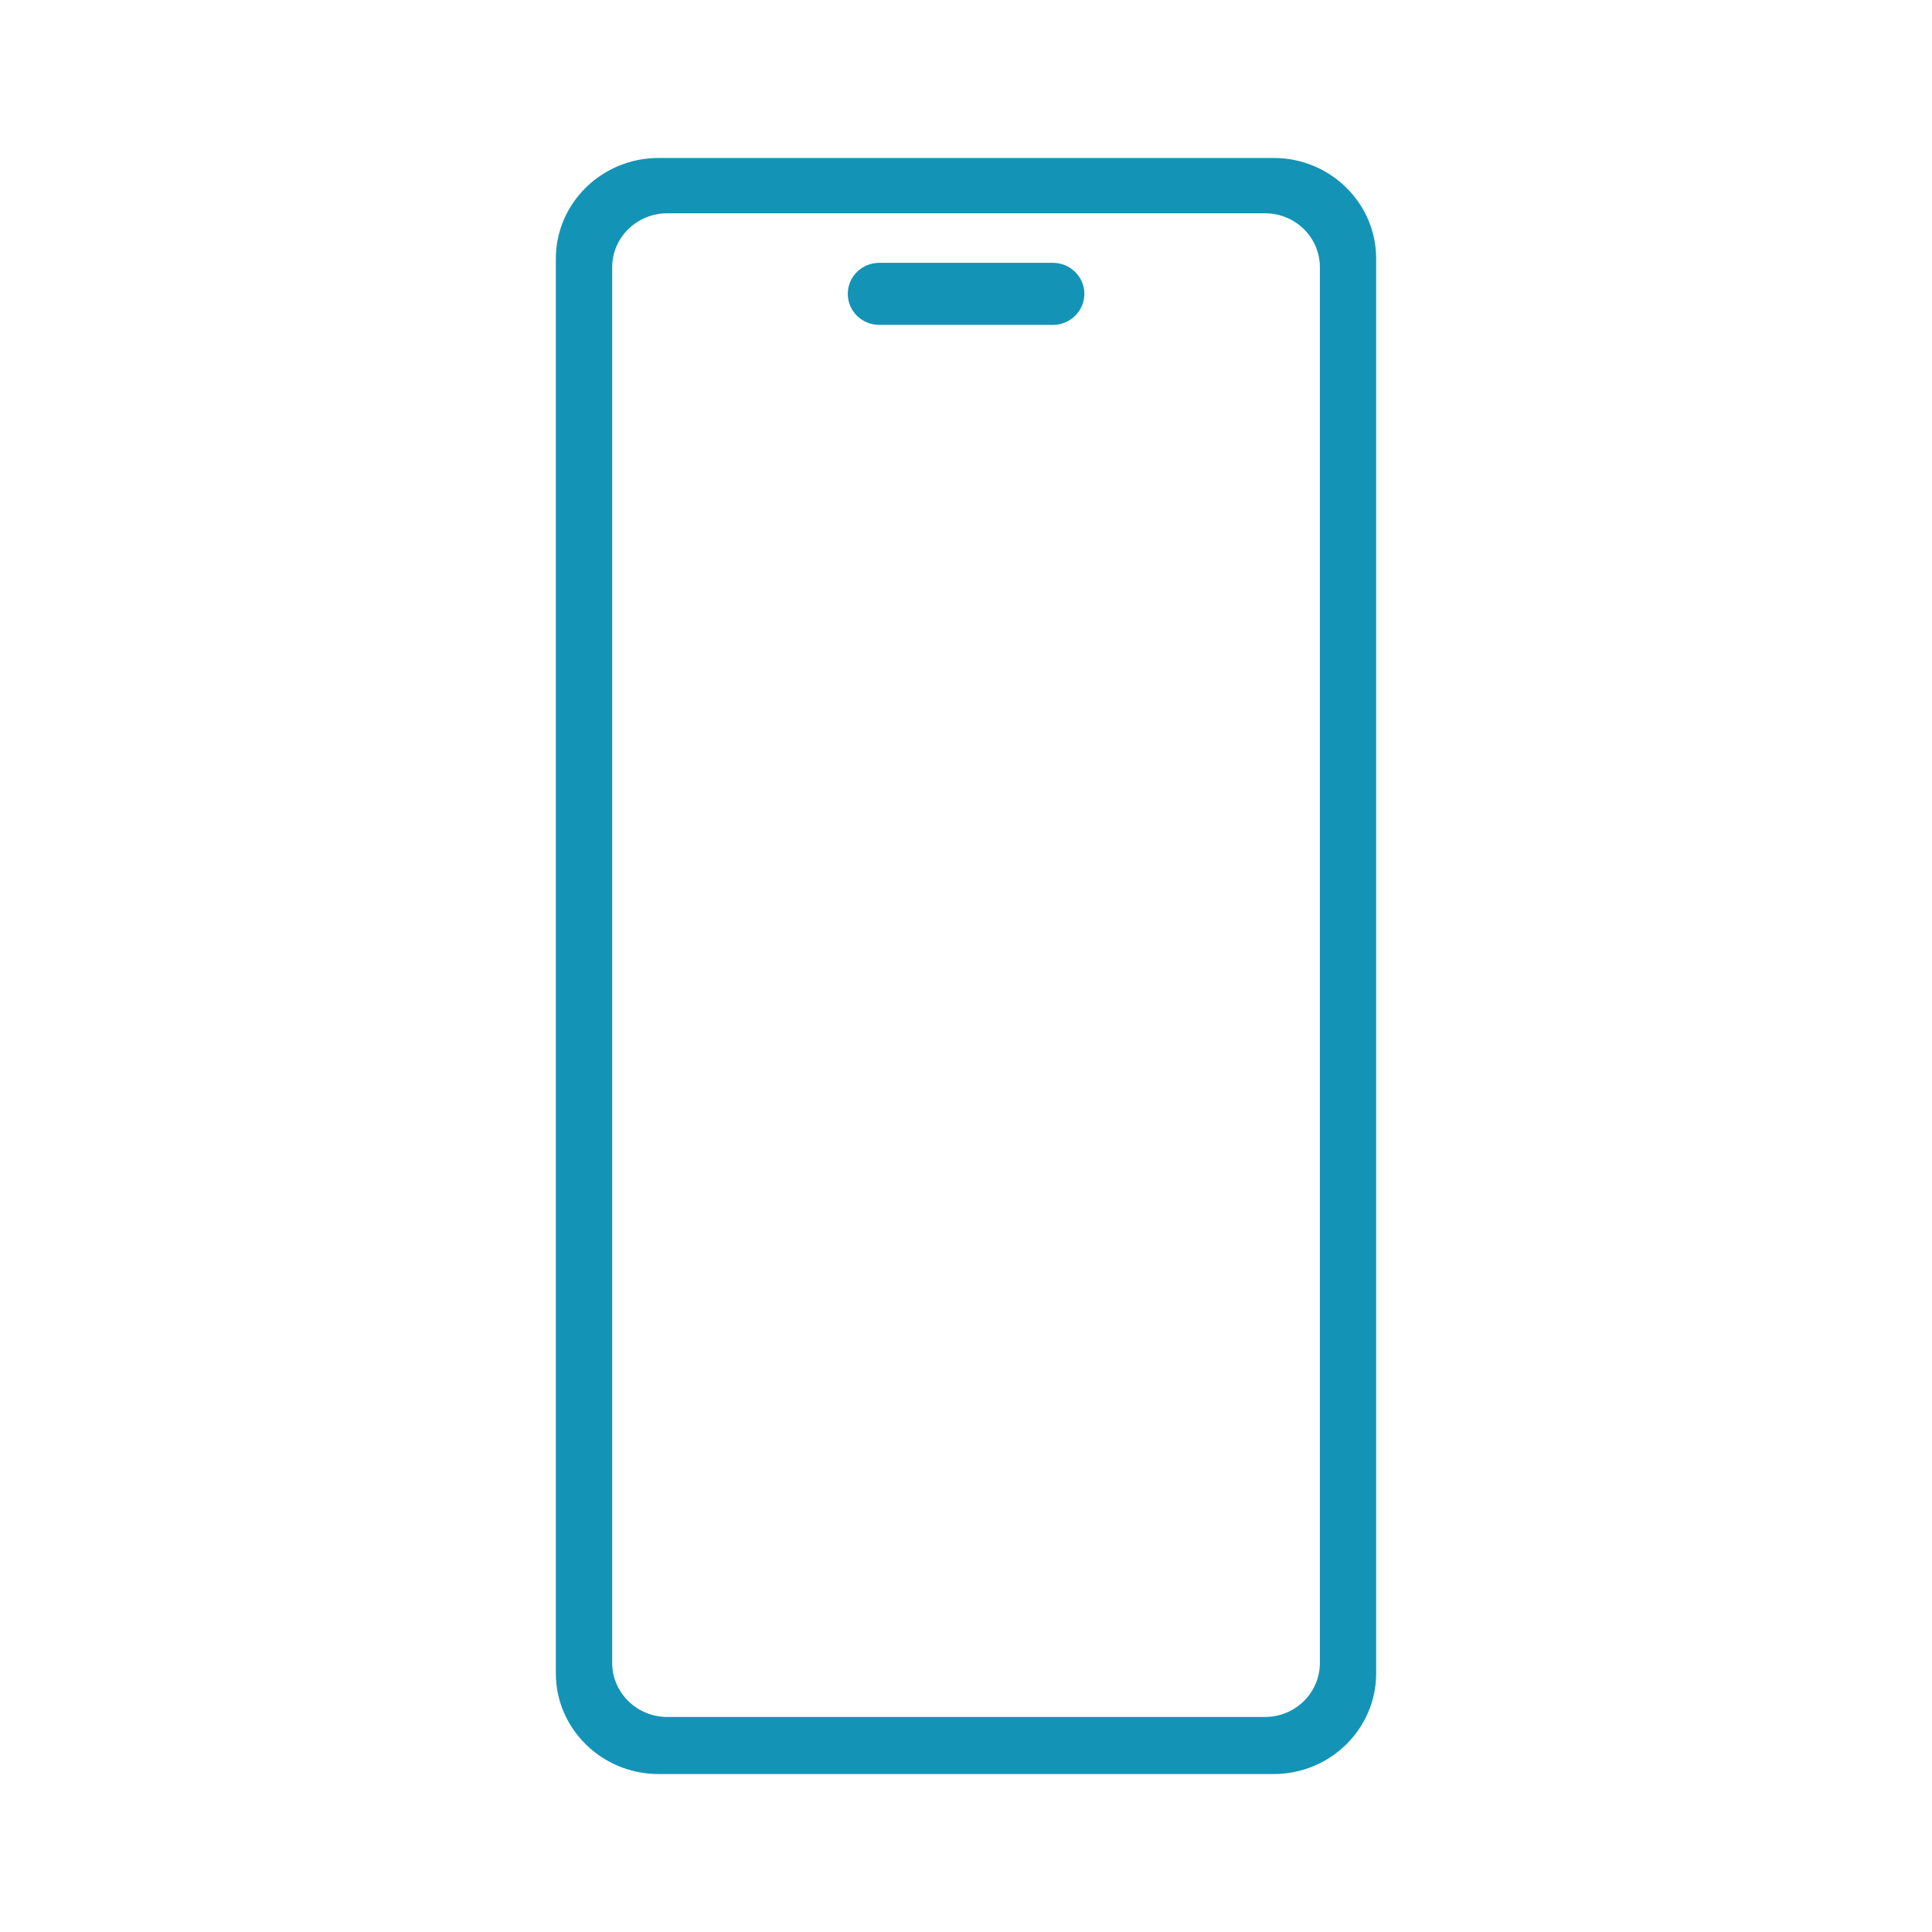 <?xml version="1.0" encoding="UTF-8"?>
<svg id="_レギュラー" data-name="レギュラー" xmlns="http://www.w3.org/2000/svg" viewBox="0 0 300 300">
  <path d="M197.79,24.53h-95.55c-8.77,0-15.93,7.01-15.93,15.63v219.68c0,8.62,7.16,15.63,15.93,15.63h95.55c8.77,0,15.9-7.01,15.9-15.63V40.16c0-8.62-7.13-15.63-15.9-15.63ZM95.06,41.5c0-4.63,3.84-8.38,8.55-8.38h92.82c4.71,0,8.52,3.75,8.52,8.38v216.73c0,4.61-3.81,8.38-8.52,8.38h-92.82c-4.71,0-8.55-3.77-8.55-8.38V41.5Z" fill="#1394b6"/>
  <path d="M136.54,50.45h26.94c2.71,0,4.9-2.16,4.9-4.82s-2.19-4.82-4.9-4.82h-26.94c-2.71,0-4.9,2.16-4.9,4.82s2.19,4.82,4.9,4.82Z" fill="#1394b6"/>
</svg>